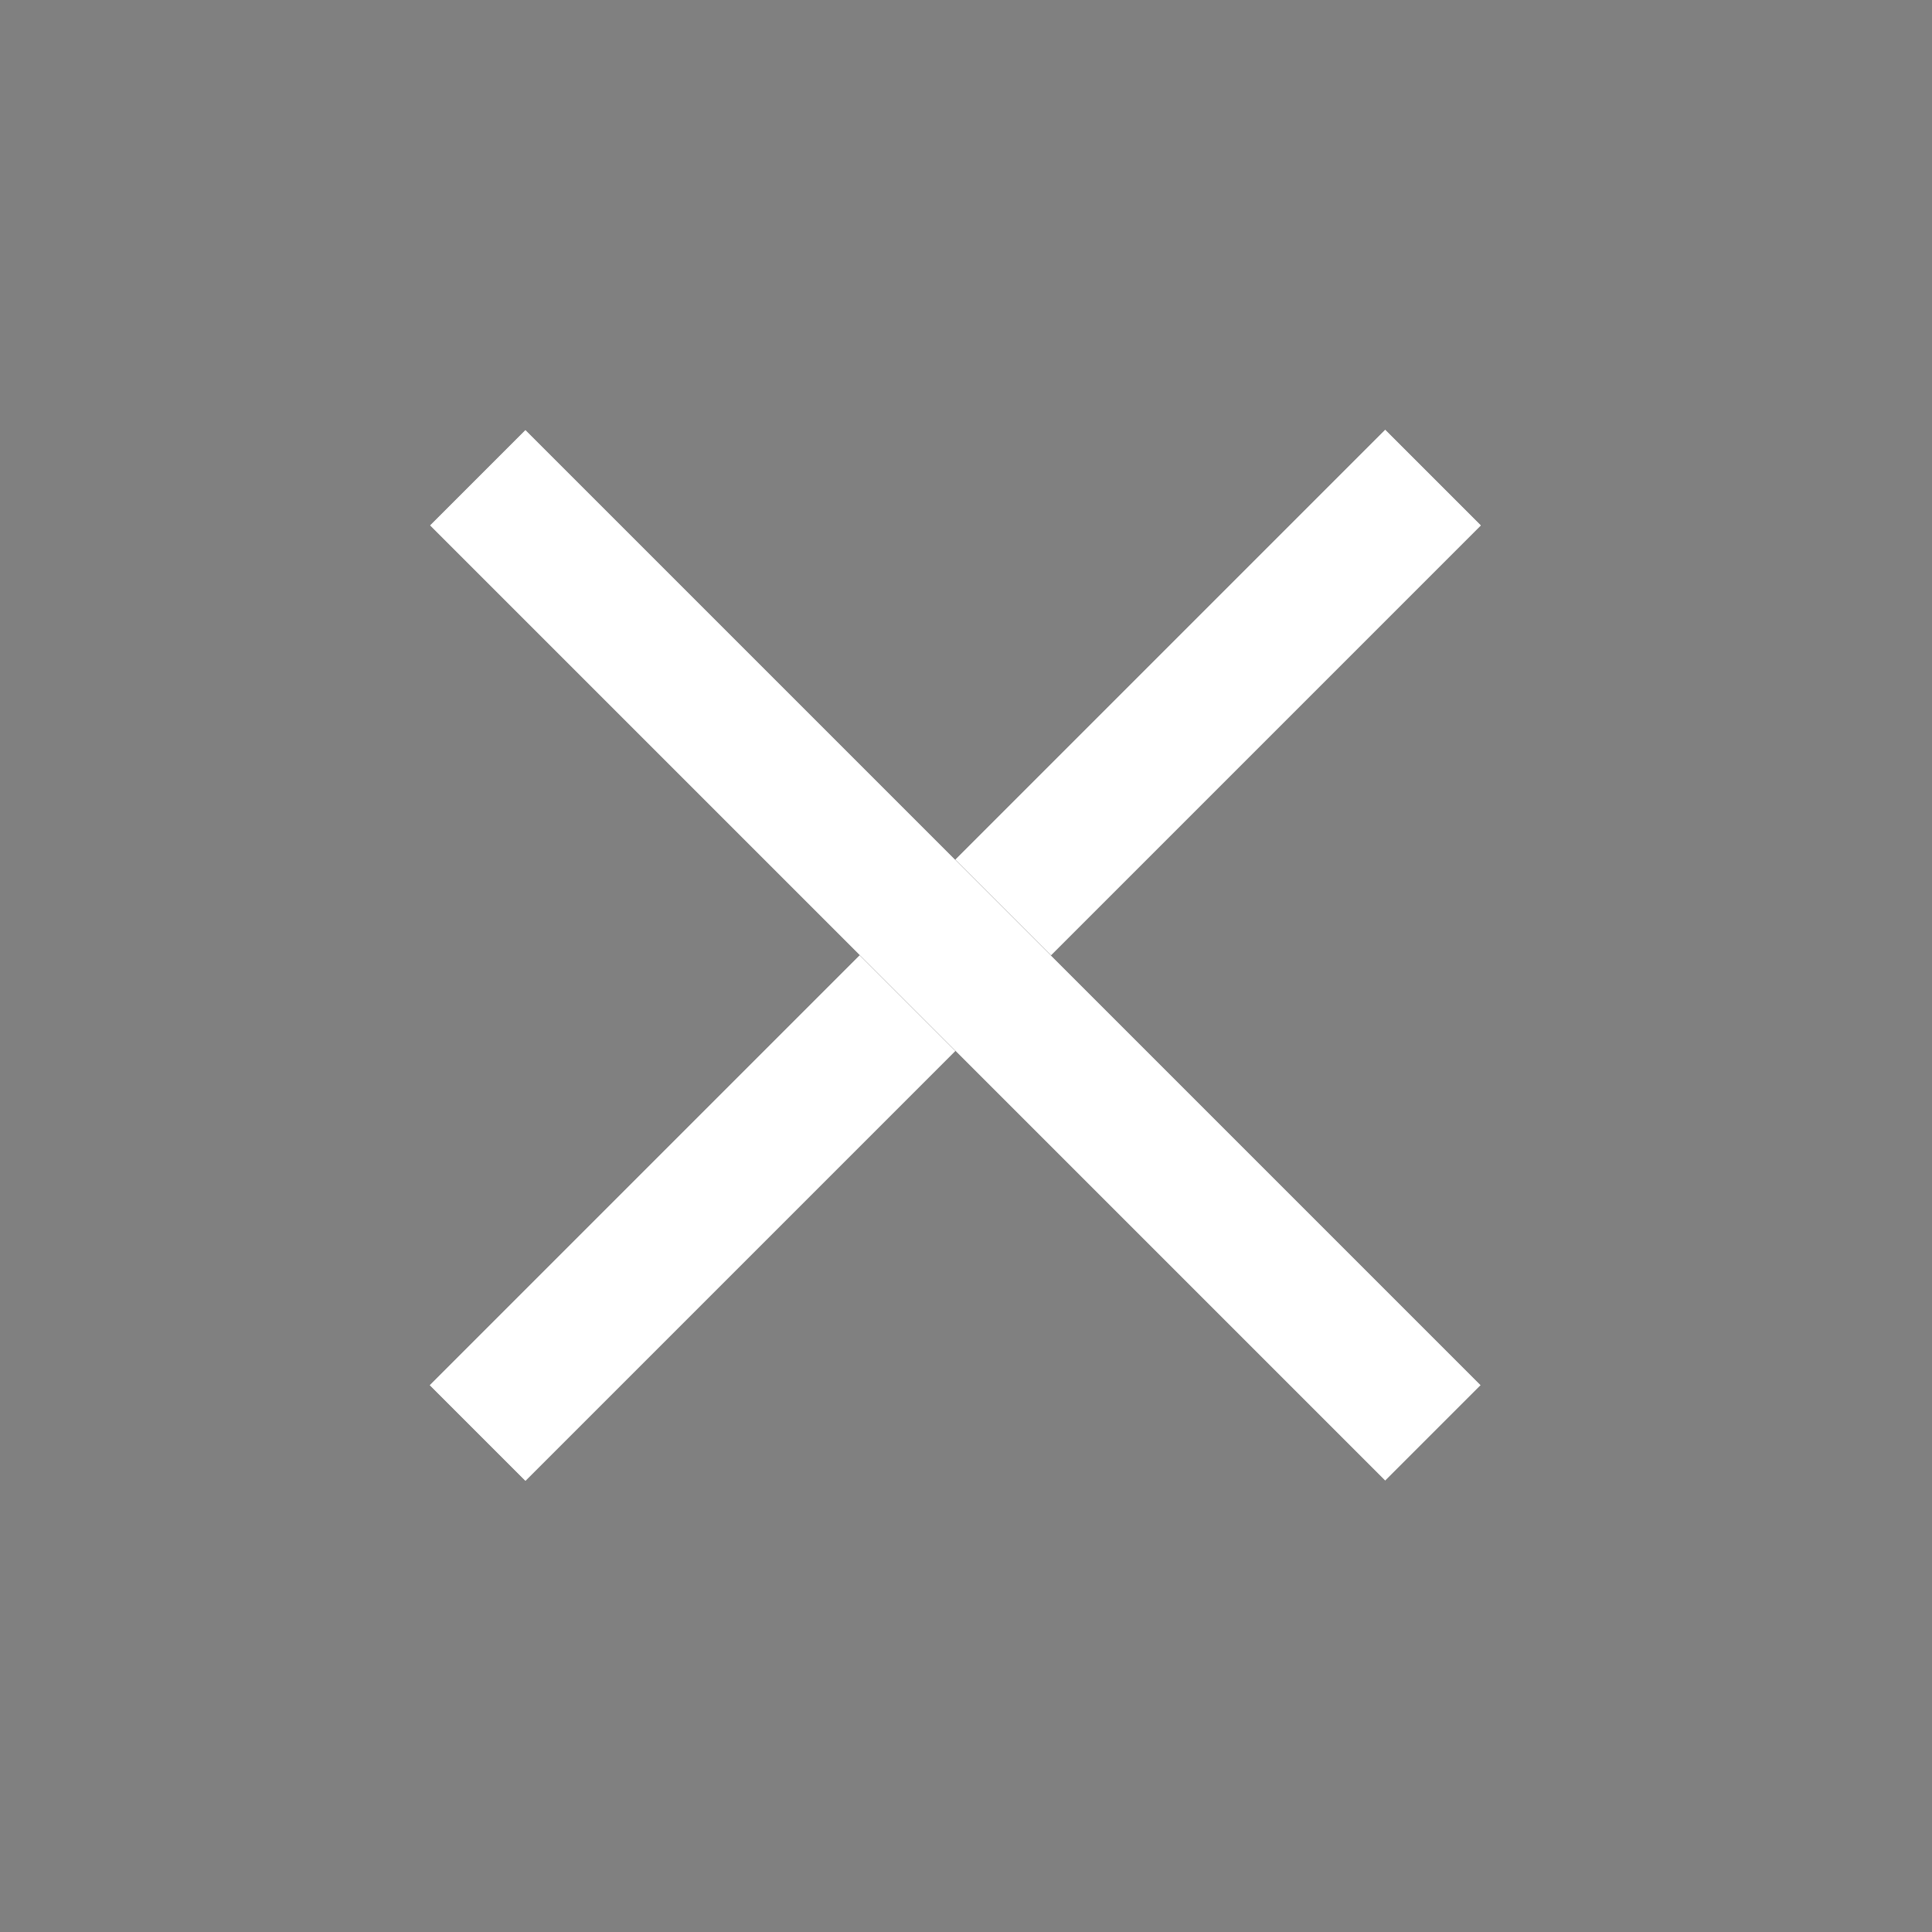 <svg width="39" height="39" viewBox="0 0 39 39" fill="none" xmlns="http://www.w3.org/2000/svg">
<rect x="0" y="0" width="39" height="39" fill="#808080" stroke="none"/>
<rect x="8.678" y="27.962" width="27.272" height="2.727" transform="rotate(-45 8.678 27.962)" fill="white"/>
<rect x="8.678" y="27.962" width="27.272" height="2.727" transform="rotate(-45 8.678 27.962)" fill="white"/>
<rect x="27.962" y="29.89" width="27.272" height="2.727" transform="rotate(-135 27.962 29.89)" fill="black"/>
<rect x="27.962" y="29.89" width="27.272" height="2.727" transform="rotate(-135 27.962 29.89)" fill="white"/>
</svg>
